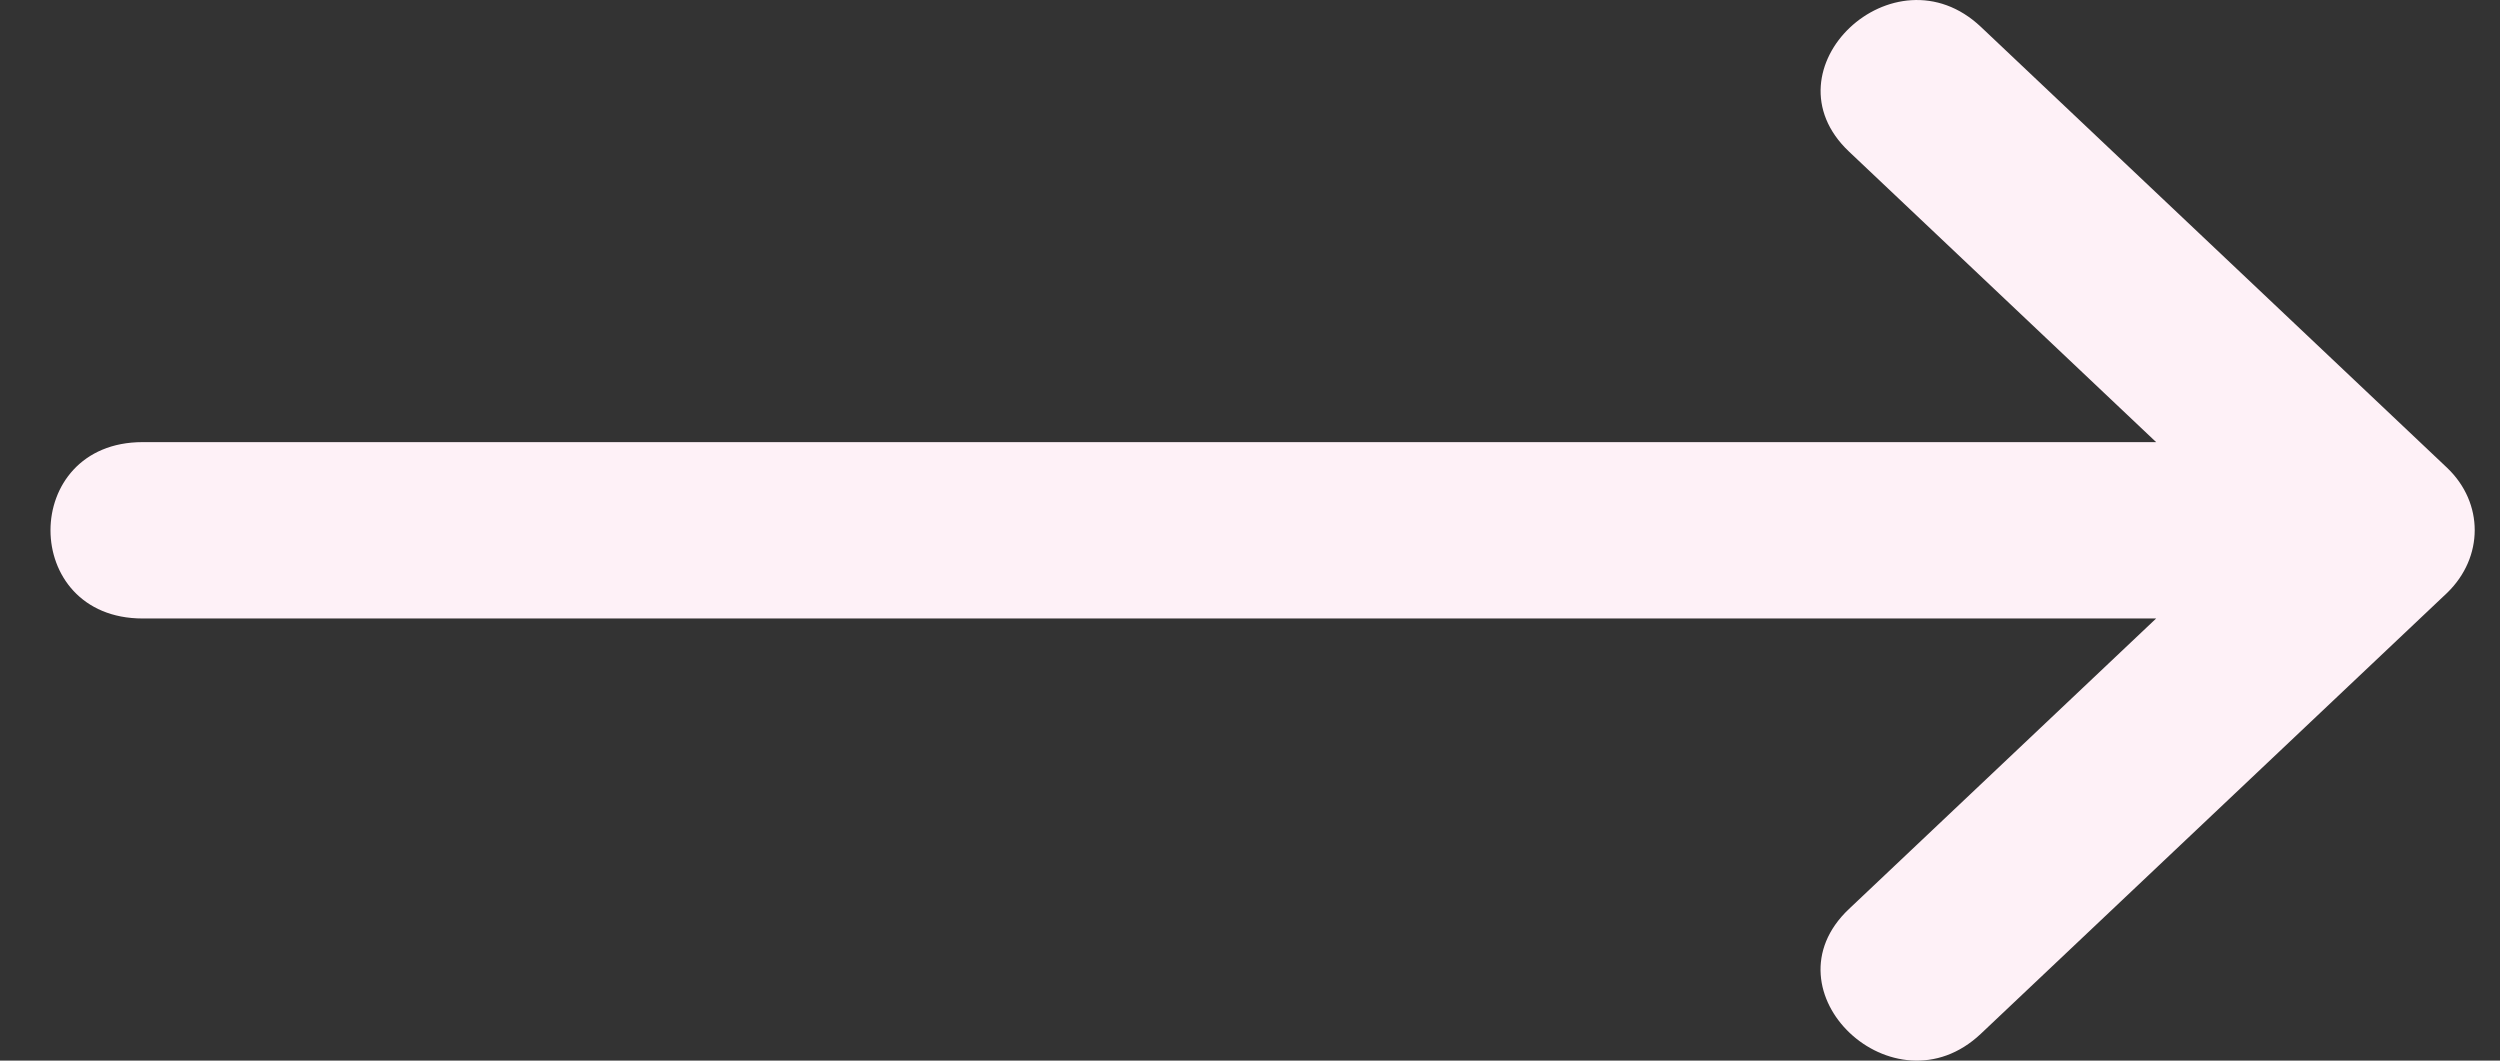 <svg xmlns="http://www.w3.org/2000/svg" width="33" height="14" viewBox="0 0 33 14" fill="none"><rect x="0" y="0" width="33" height="14" fill="#333333" stroke="none"/><path fill-rule="evenodd" clip-rule="evenodd" d="M32.304 7.824C32.785 7.356 32.789 6.642 32.304 6.177L26.148 0.355C25.001 -0.729 23.261 0.917 24.407 2.001L28.461 5.836H1.883C0.261 5.836 0.261 8.164 1.883 8.164H28.461L24.406 11.999C23.26 13.083 25.001 14.729 26.147 13.646L32.304 7.824Z" fill="#FEF1F7"></path></svg>